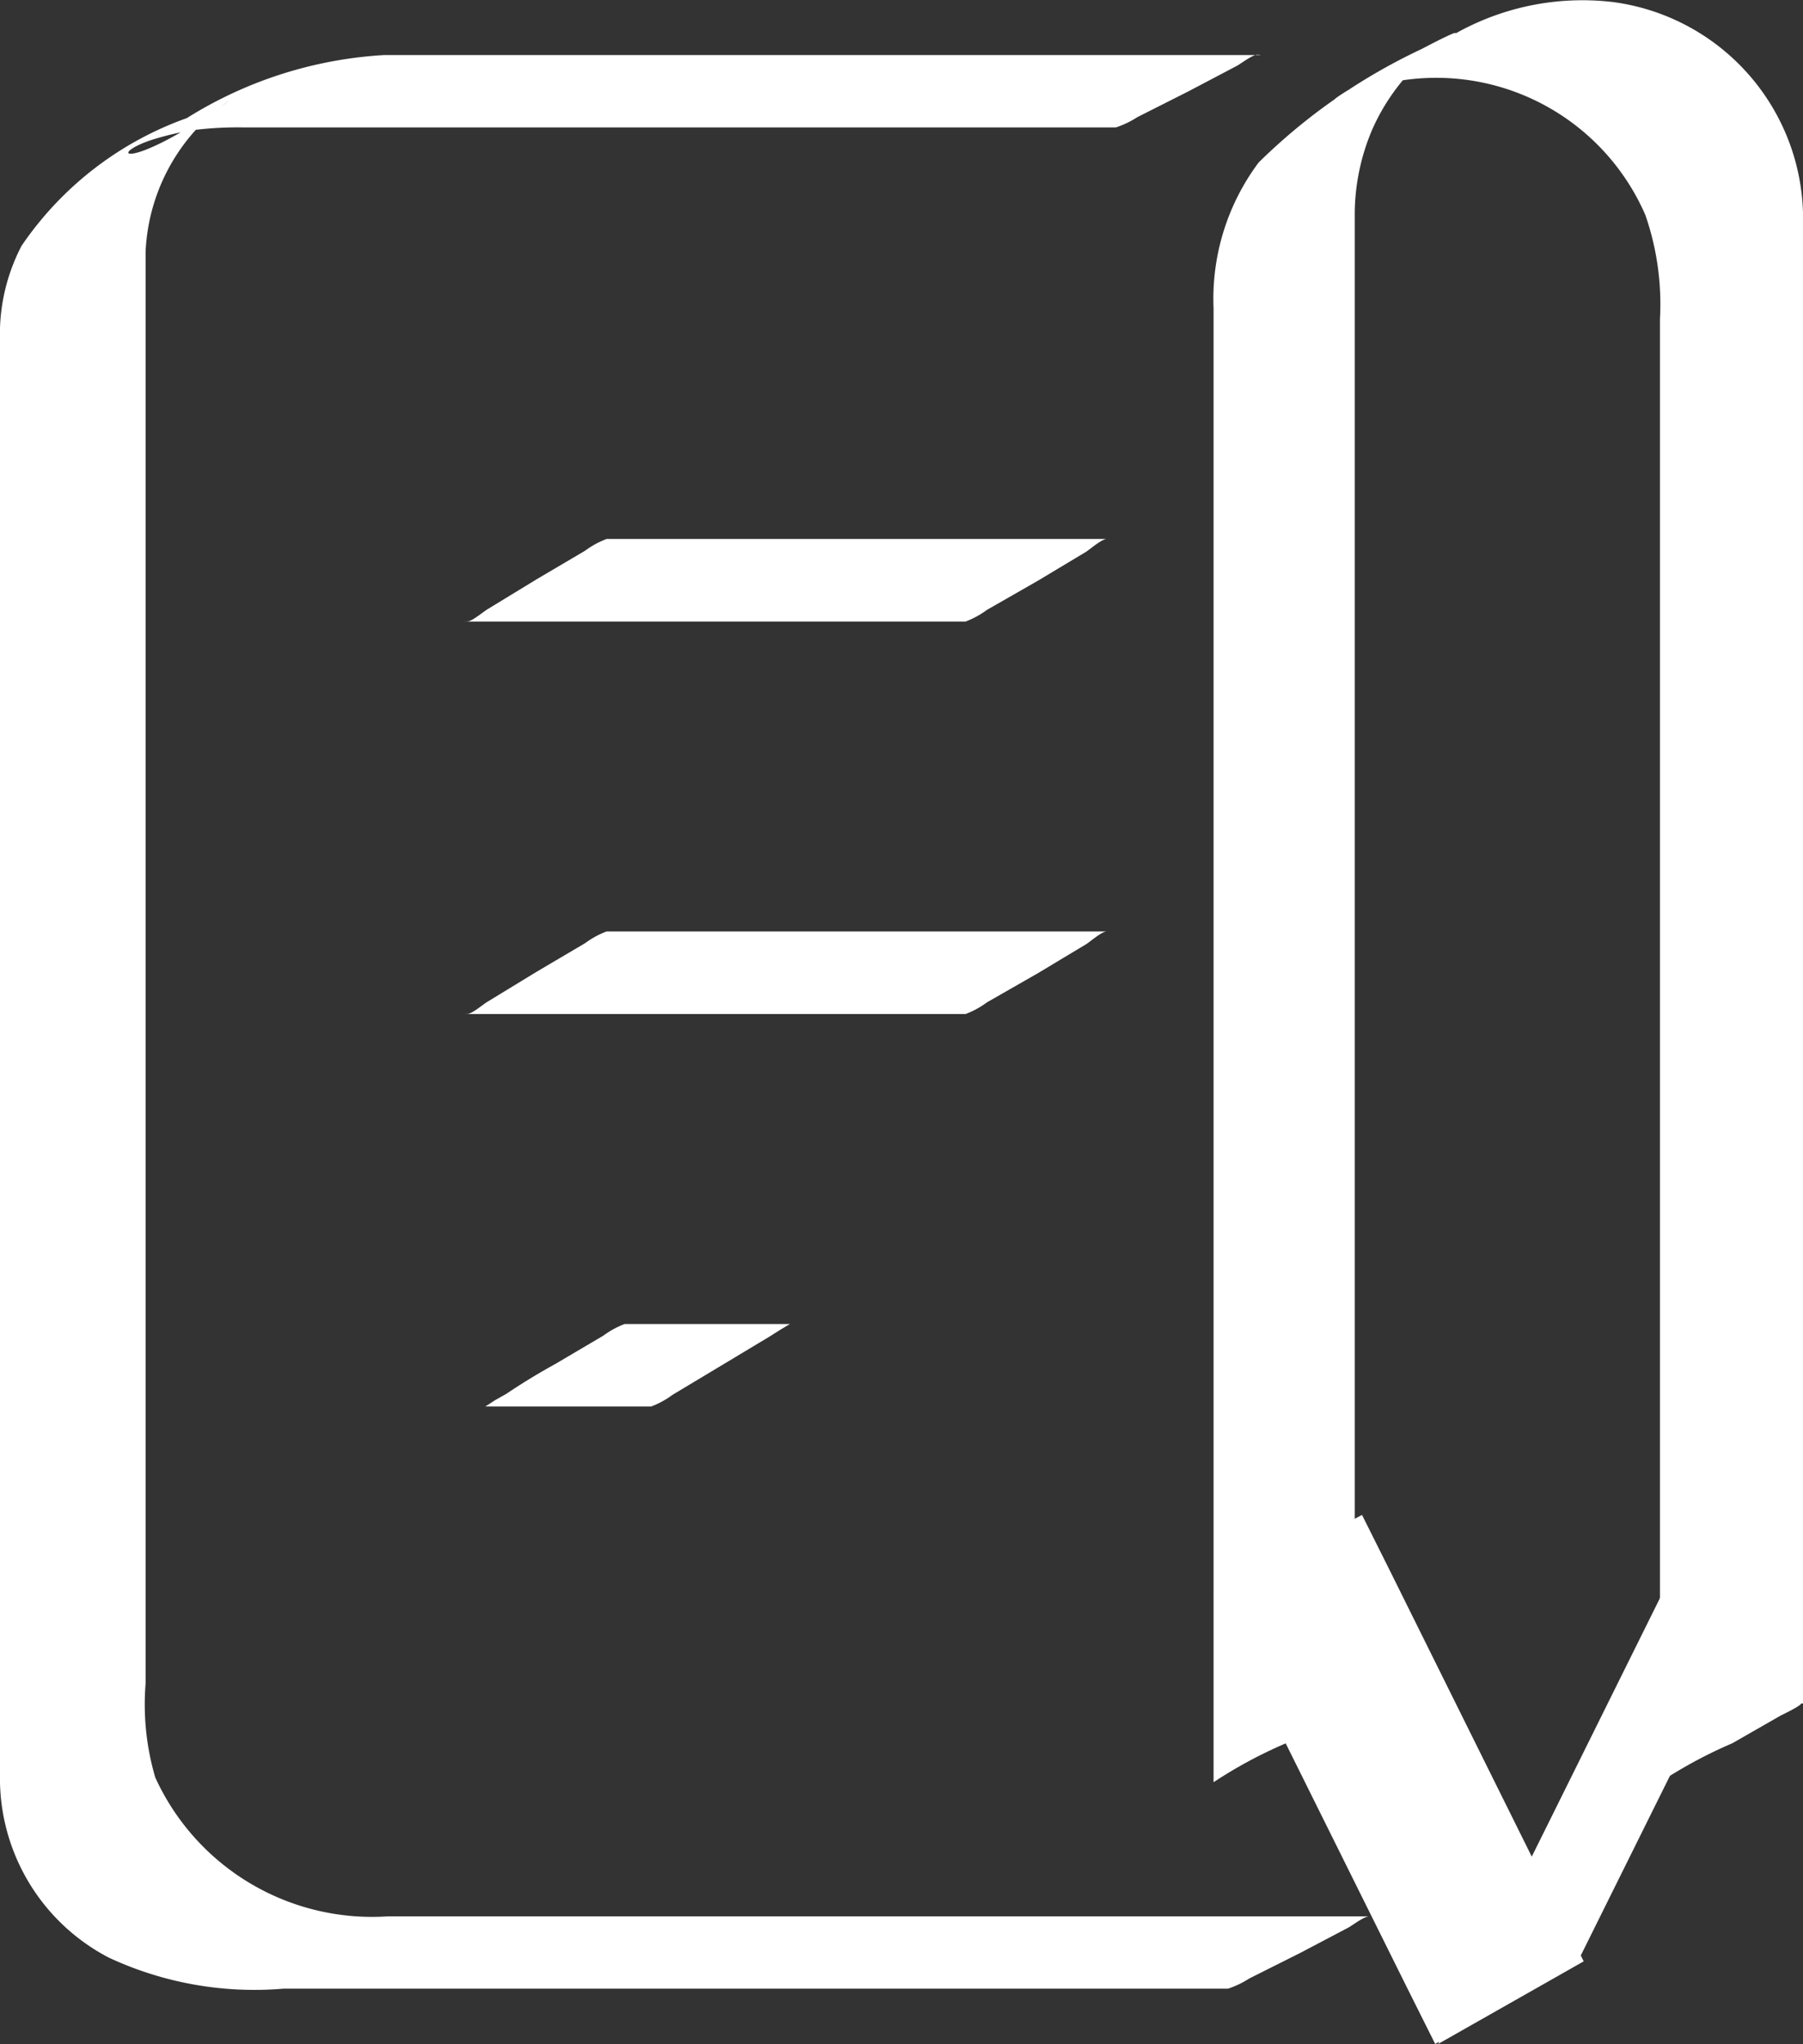 <svg xmlns="http://www.w3.org/2000/svg" width="24" height="27.21" data-name="レイヤー 2"><rect width="100%" height="100%" fill="#333333" stroke="none"/><g fill="#fff"><path d="M6.169 8.273h6.684a1.169 1.169 0 0 0 .284-.155l.678-.388.646-.388c.058-.039.207-.168.271-.168H8.074a1.169 1.169 0 0 0-.284.155l-.646.381-.646.394c-.058.032-.213.168-.278.168Z" data-name="パス 5"/><path d="M6.169 13.497h6.684a1.169 1.169 0 0 0 .284-.155l.678-.388.646-.388c.058-.039.207-.168.271-.168H8.074a1.169 1.169 0 0 0-.284.155l-.646.381-.646.394c-.058.032-.213.168-.278.168Z" data-name="パス 6"/><path d="M6.414 18.721h2.254a1.169 1.169 0 0 0 .284-.155l.646-.388.646-.388.142-.09.129-.077h-2.2a1.169 1.169 0 0 0-.284.155l-.646.381a8.43 8.43 0 0 0-.646.394l-.149.084-.129.084Z" data-name="パス 7"/><path d="M16.792.733H5.109a5.545 5.545 0 0 0-2.622.839 4.475 4.475 0 0 0-2.2 1.7A2.55 2.55 0 0 0 0 4.361v19.365a2.691 2.691 0 0 0 1.447 2.33 4.587 4.587 0 0 0 2.325.414h12.574a1.227 1.227 0 0 0 .284-.136l.678-.34.646-.34c.058-.034.207-.147.271-.147H5.167a3.171 3.171 0 0 1-3.1-1.848 3.433 3.433 0 0 1-.129-1.247V3.352a2.589 2.589 0 0 1 .995-1.927c.078-.062.168-.113.245-.176-1.453 1.066-1.808.828-1.156.612a4 4 0 0 1 .517-.125 4.8 4.8 0 0 1 .691-.04h11.624a1.227 1.227 0 0 0 .284-.136l.685-.346.646-.34c.058-.034.207-.147.271-.147Z" data-name="パス 8"/><path d="m16.153 21.27 2.583 5.2.368.736.982-.543.646-.388c.058-.039.239-.11.271-.168l2.583-5.206.368-.736a2.583 2.583 0 0 1-.284.155l-.646.381-.646.394c-.065.039-.245.1-.278.168l-2.582 5.207-.375.736 1.938-1.1-2.583-5.206-.368-.736s-1.938 1.04-1.905 1.1Z" data-name="パス 9"/><path d="M24 22.674V2.827a2.912 2.912 0 0 0-2.532-2.8 3.447 3.447 0 0 0-2.163.459 7.82 7.82 0 0 0-2.551 1.677 3.03 3.03 0 0 0-.6 1.942v19.617a6.1 6.1 0 0 1 .962-.518l.646-.37a.778.778 0 0 0 .271-.16V2.864a2.889 2.889 0 0 1 .233-1.14 2.765 2.765 0 0 1 .568-.832 2.728 2.728 0 0 1 .381-.333c.872-.567-2.105 1.054-1.324.733.129-.049.252-.1.381-.136a3.035 3.035 0 0 1 3.63 1.707 3.618 3.618 0 0 1 .194 1.381v19.478a6.1 6.1 0 0 1 .962-.518l.646-.37s.271-.129.271-.16Z" data-name="パス 10"/></g></svg>